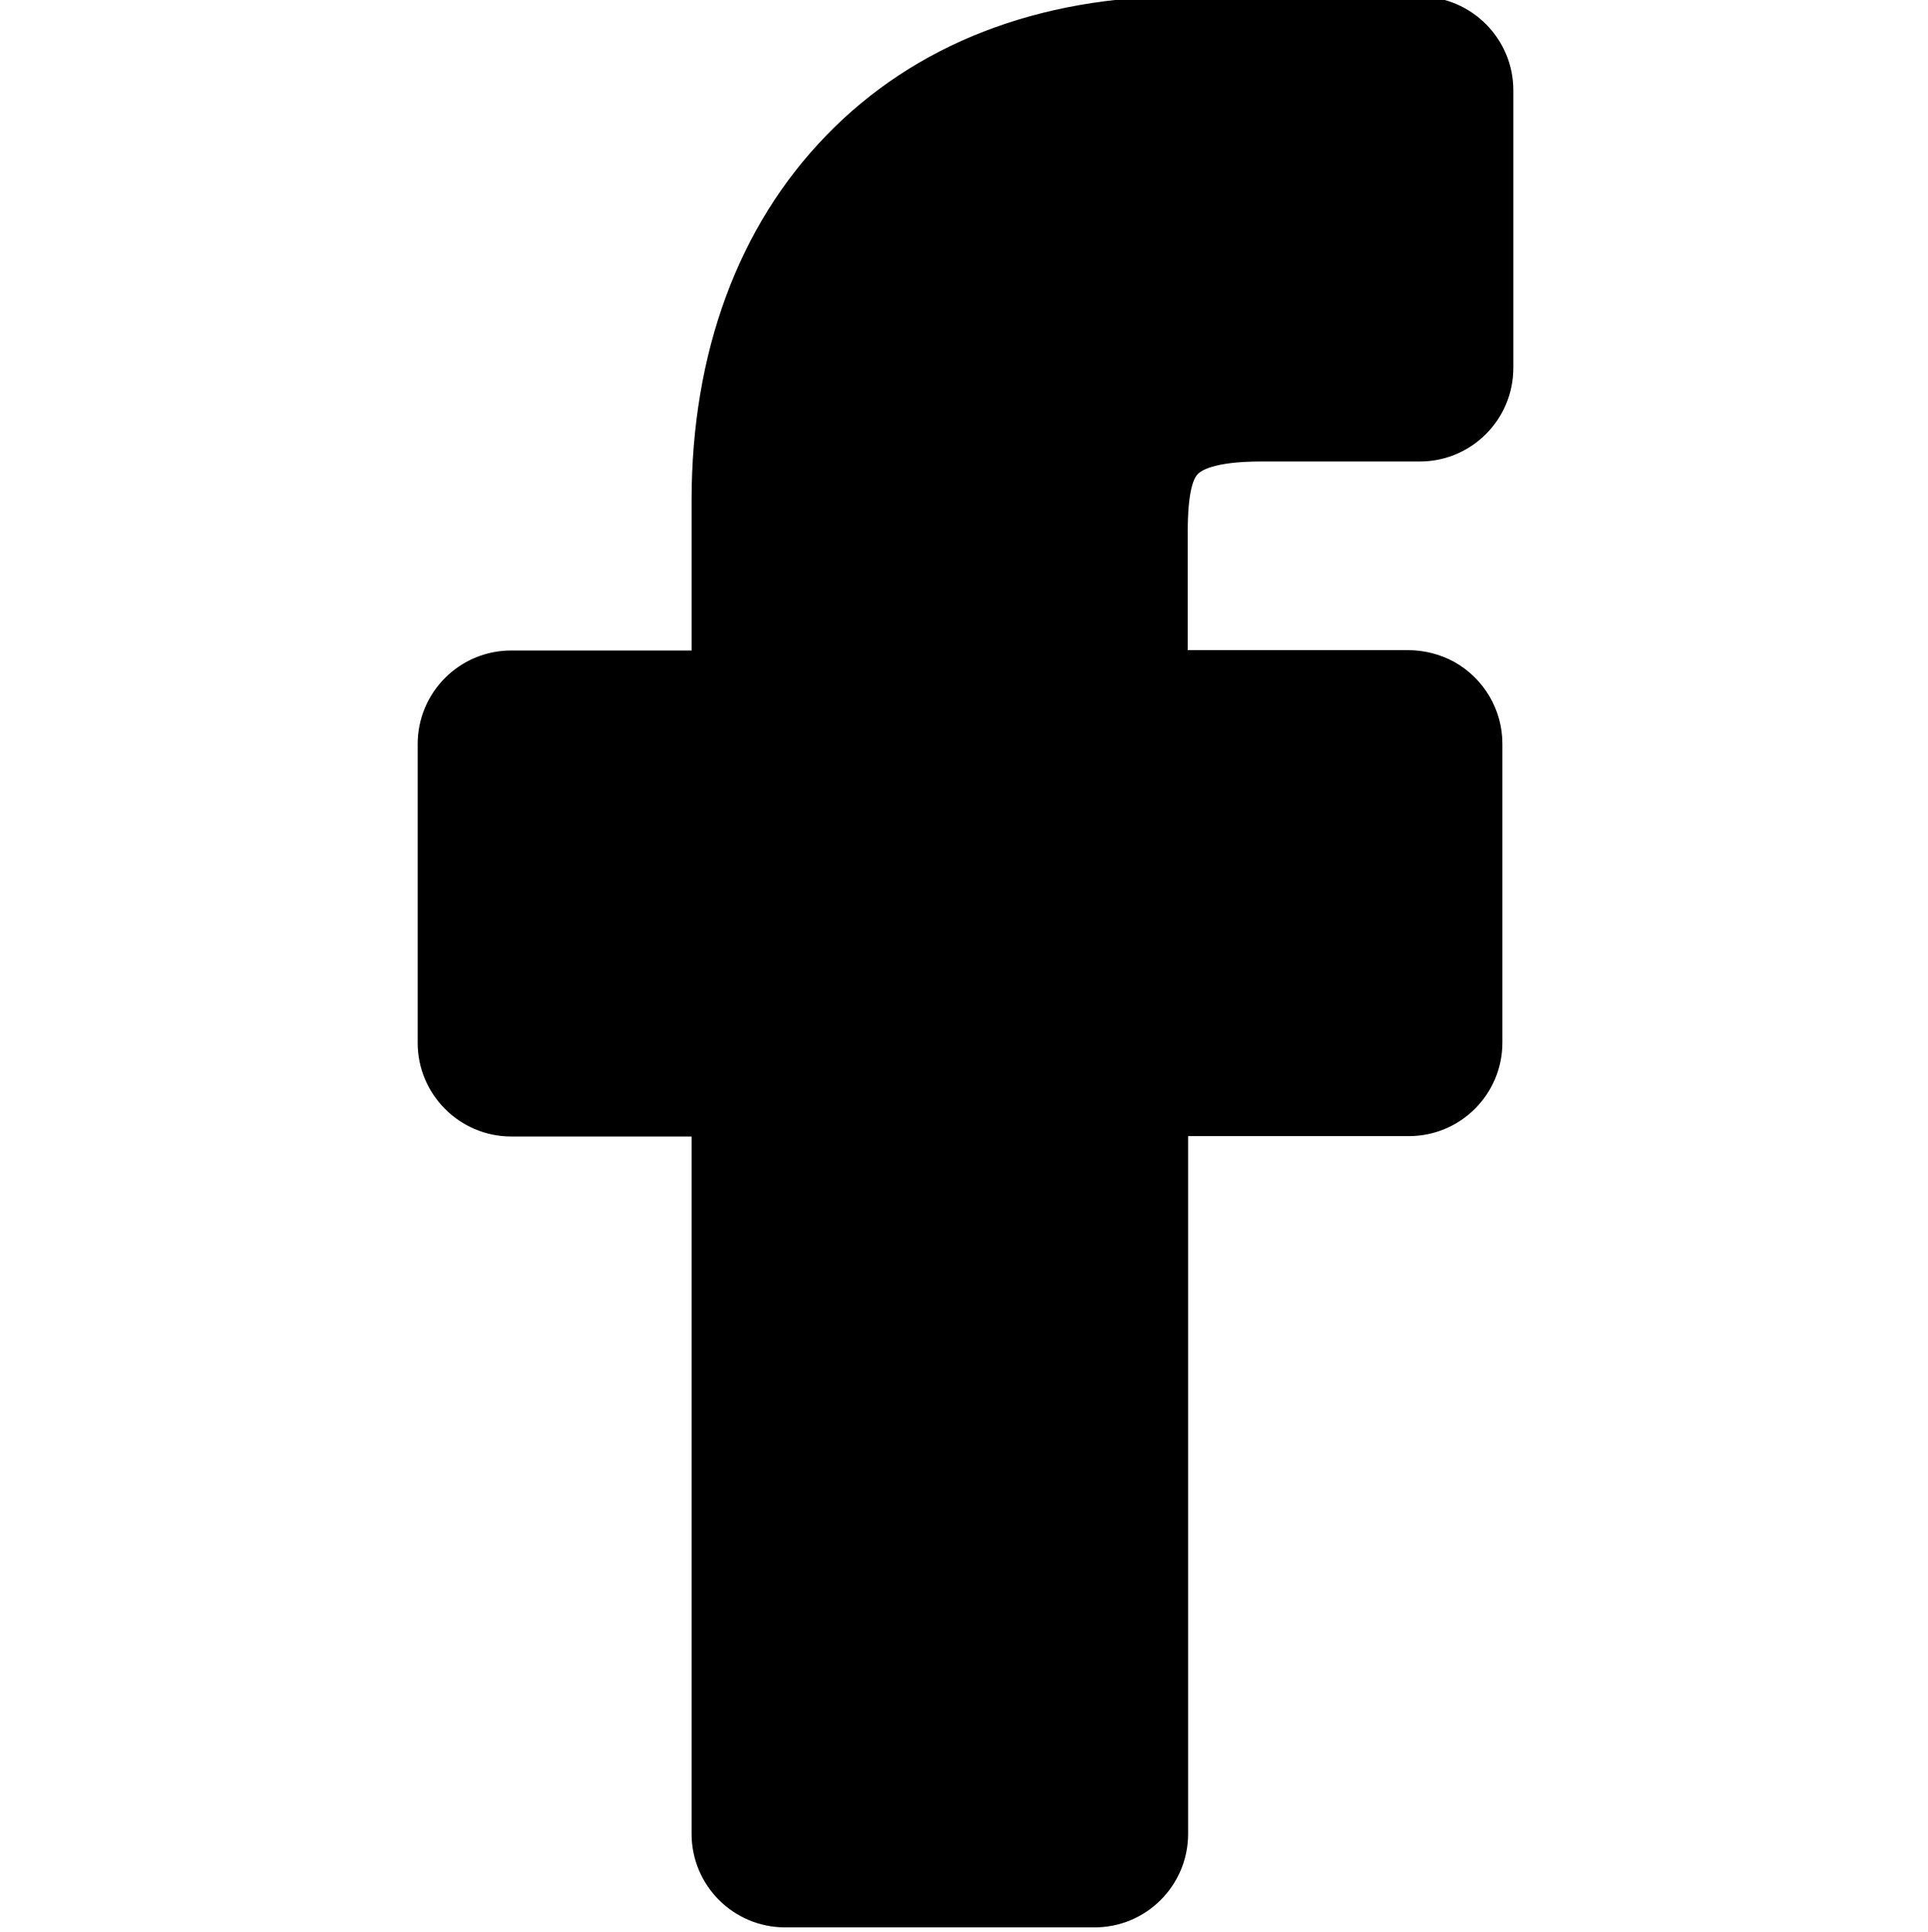 <?xml version="1.0" encoding="UTF-8"?>
<!-- Generator: Adobe Illustrator 27.8.1, SVG Export Plug-In . SVG Version: 6.00 Build 0)  -->
<svg version="1.1" id="Calque_1" xmlns="http://www.w3.org/2000/svg" xmlns:xlink="http://www.w3.org/1999/xlink" x="0px" y="0px" viewBox="0 0 511 512" style="enable-background:new 0 0 511 512;" xml:space="preserve">
<path d="M314.8,140.9v31.4h58.3c4.4,0,8.6,1.1,12.3,3.1c7.9,4.4,12.8,12.7,12.8,21.7l0,79.2c0,13.7-11.1,24.8-24.8,24.8h-58.5v184.9  c0,13.7-11.1,24.8-24.8,24.8h-82c-13.7,0-24.8-11.1-24.8-24.8V301.2h-47.8c-13.7,0-24.8-11.2-24.8-24.8v-79.2  c0-13.7,11.1-24.8,24.8-24.8h47.8v-39.7c0-39.3,12.4-72.8,35.7-96.8C242.4,11.7,275.2-1,313.8-1l62.5,0.1  c13.7,0,24.8,11.2,24.8,24.8v73.6c0,13.7-11.1,24.8-24.8,24.8l-42.1,0c-12.8,0-16.1,2.6-16.8,3.4C316.2,127,314.8,130.7,314.8,140.9  z"/>
</svg>